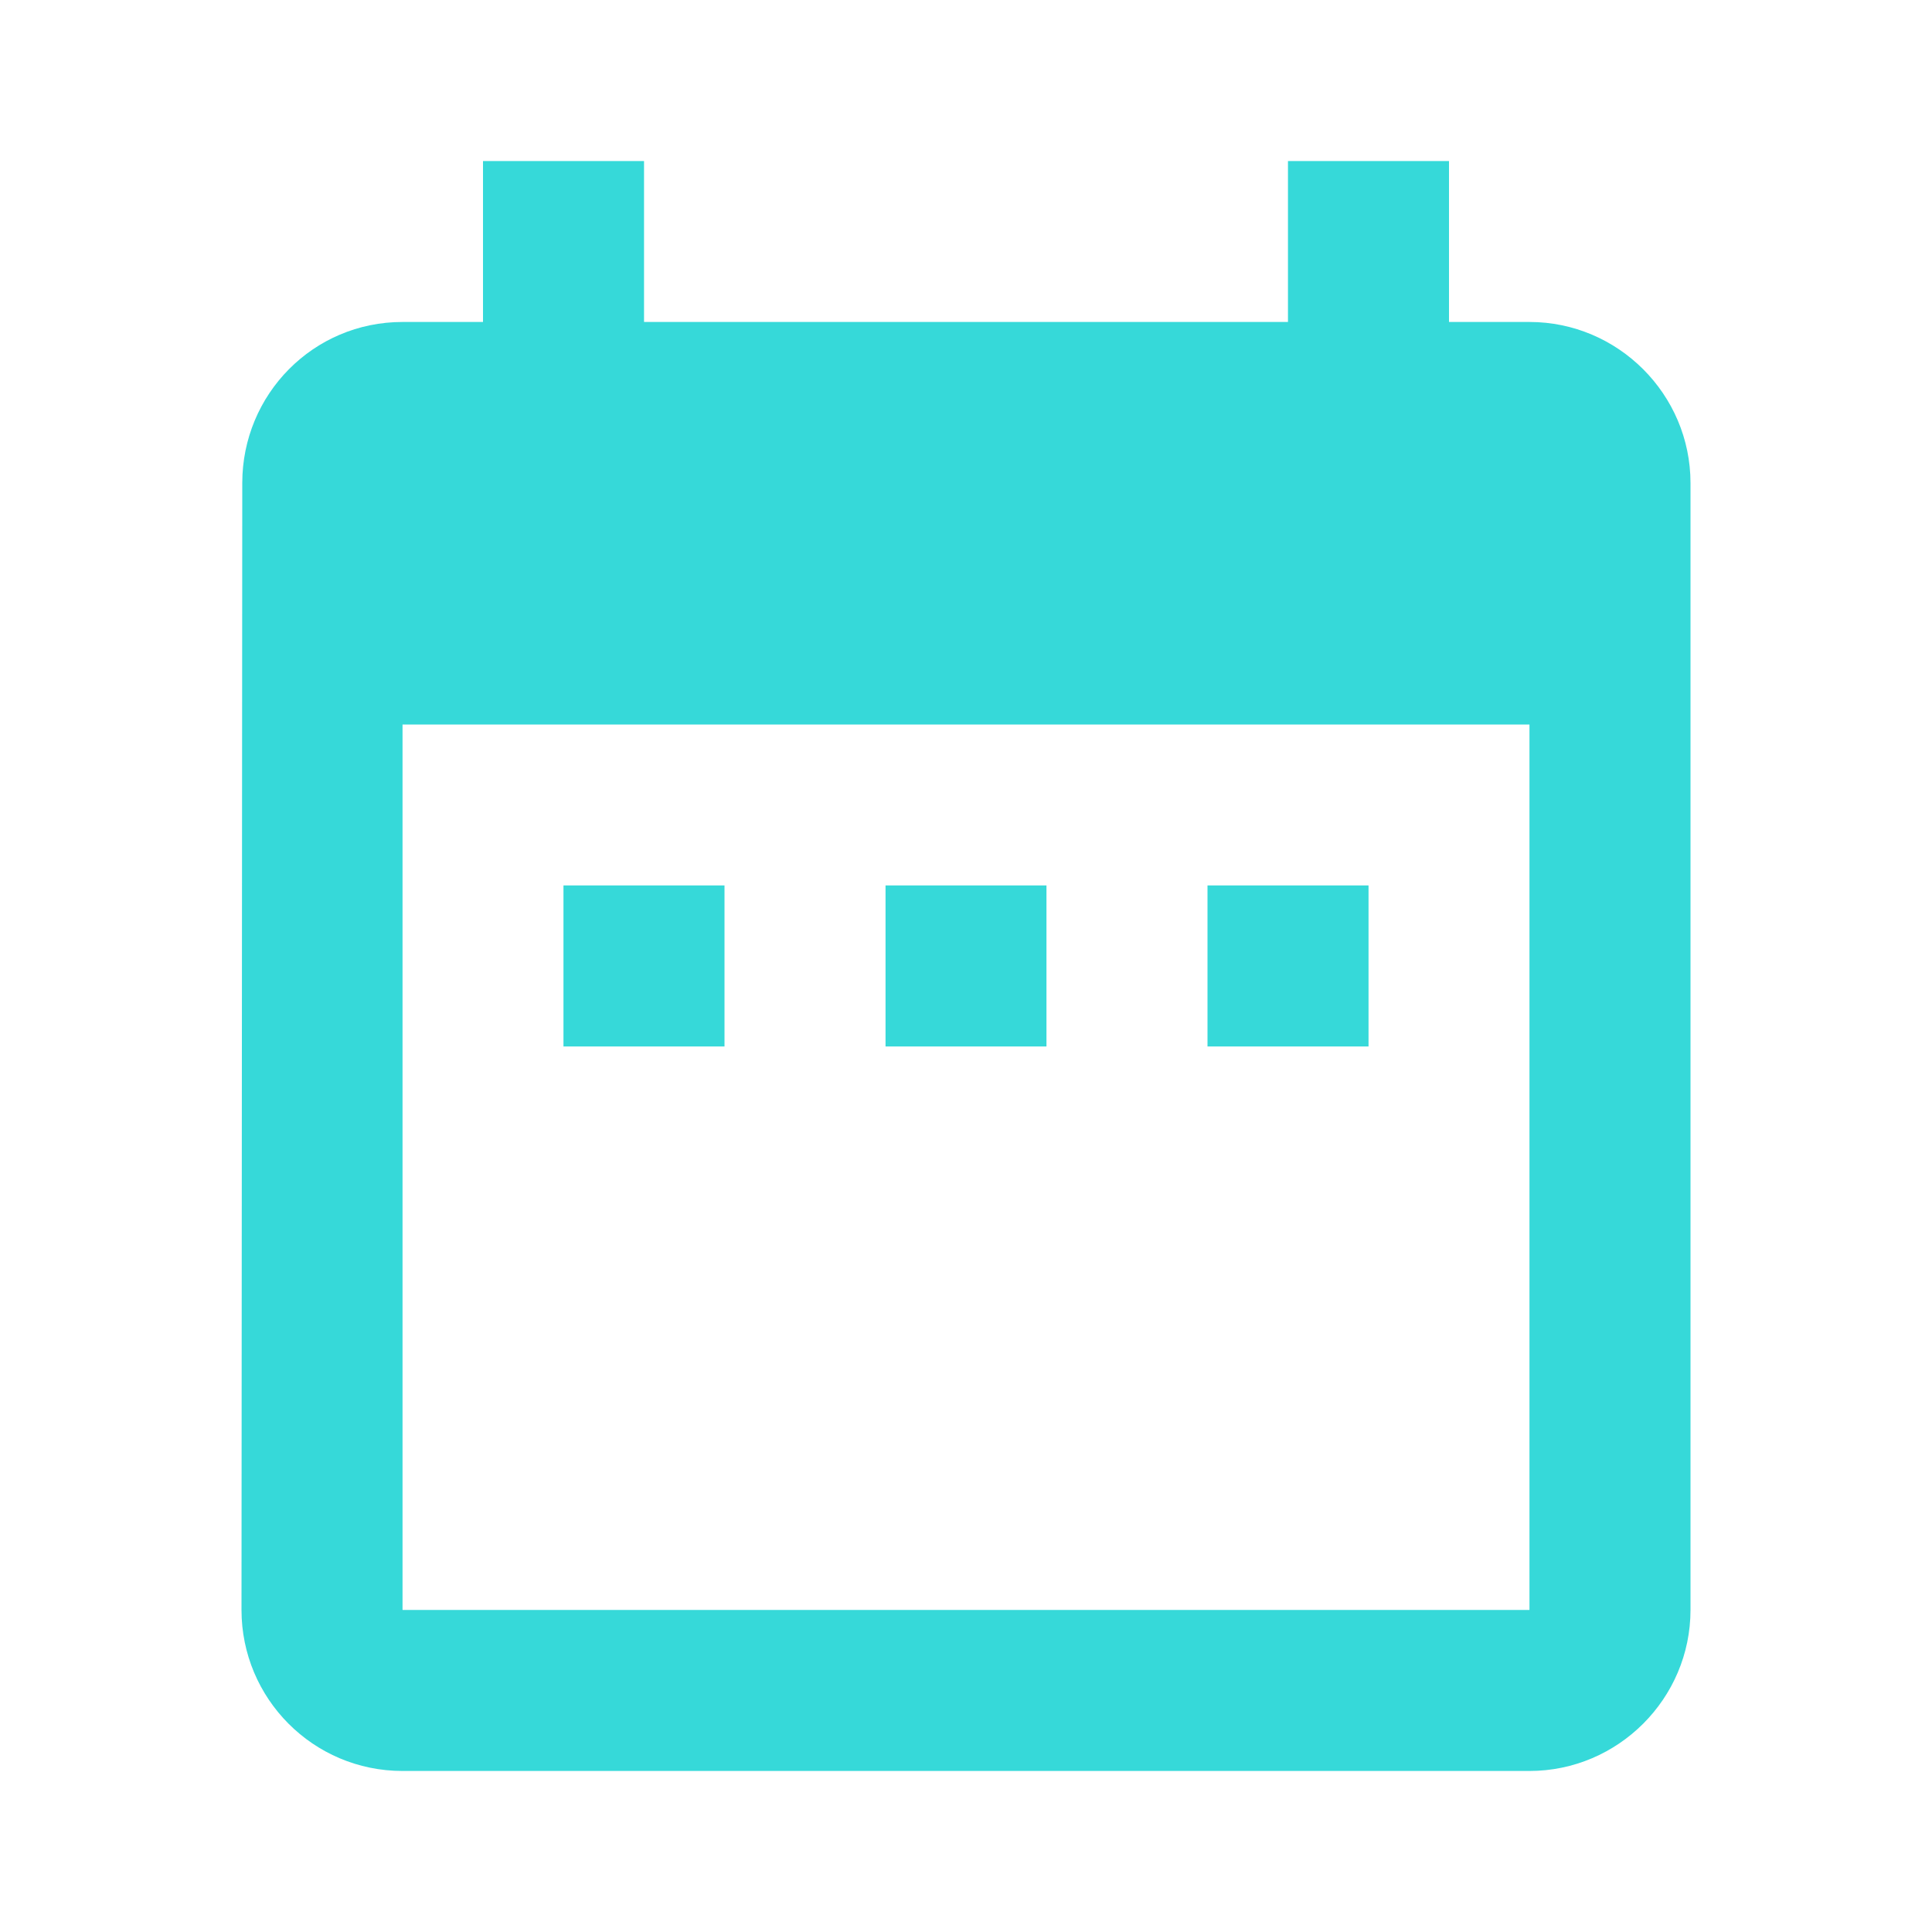 <svg width="20" height="20" viewBox="0 0 20 20" fill="none" xmlns="http://www.w3.org/2000/svg">
<path d="M7.5 9.166H5.833V10.833H7.5V9.166ZM10.833 9.166H9.167V10.833H10.833V9.166ZM14.167 9.166H12.5V10.833H14.167V9.166ZM15.833 3.333H15V1.667H13.333V3.333H6.667V1.667H5V3.333H4.167C3.242 3.333 2.508 4.083 2.508 5L2.5 16.666C2.5 17.583 3.242 18.333 4.167 18.333H15.833C16.75 18.333 17.5 17.583 17.5 16.666V5C17.5 4.083 16.75 3.333 15.833 3.333ZM15.833 16.666H4.167V7.5H15.833V16.666Z" fill="#36D9D9"/>
</svg>
